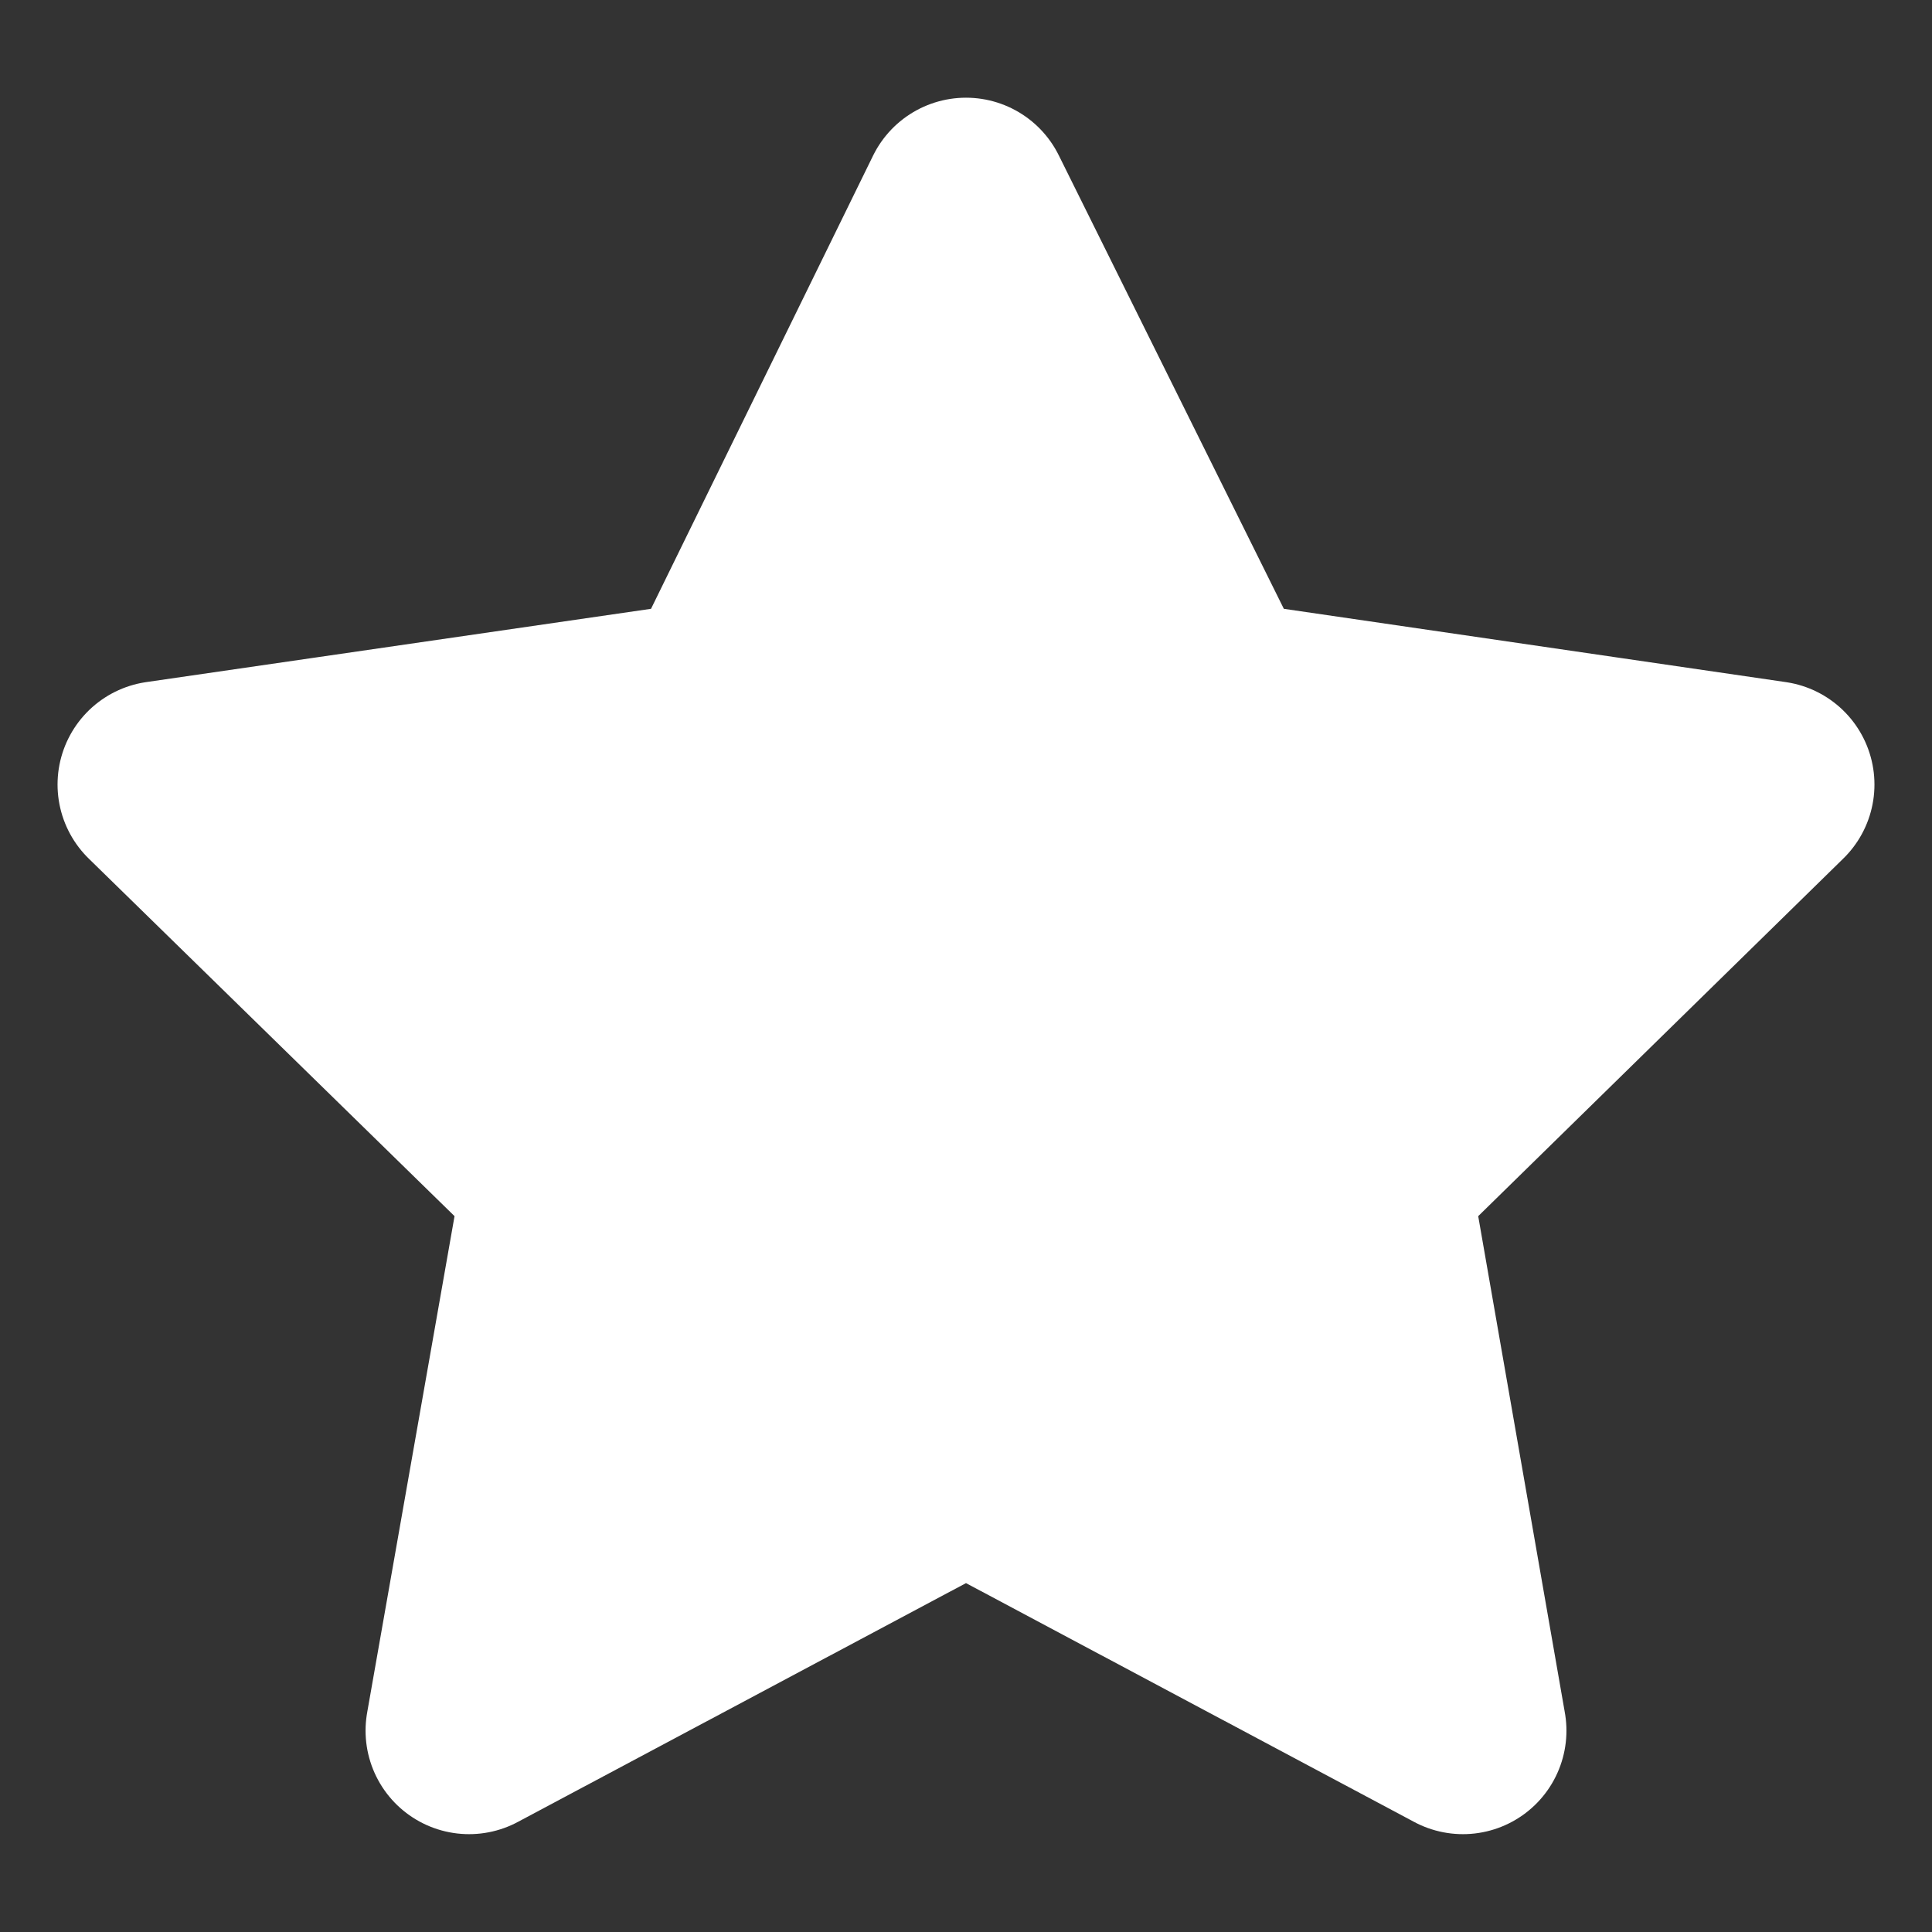 <svg width="14" height="14" viewBox="0 0 14 14" fill="none" xmlns="http://www.w3.org/2000/svg">
<rect x="0" y="0" width="14" height="14" fill="#333333" stroke="none"/>
<path d="M7 1.458L5.217 5.097L1.167 5.685L4.101 8.553L3.399 12.541L7 10.622L10.601 12.541L9.905 8.553L12.833 5.685L8.806 5.097L7 1.458Z" fill="white" stroke="white" stroke-width="1.5" stroke-linejoin="round"/>
</svg>
